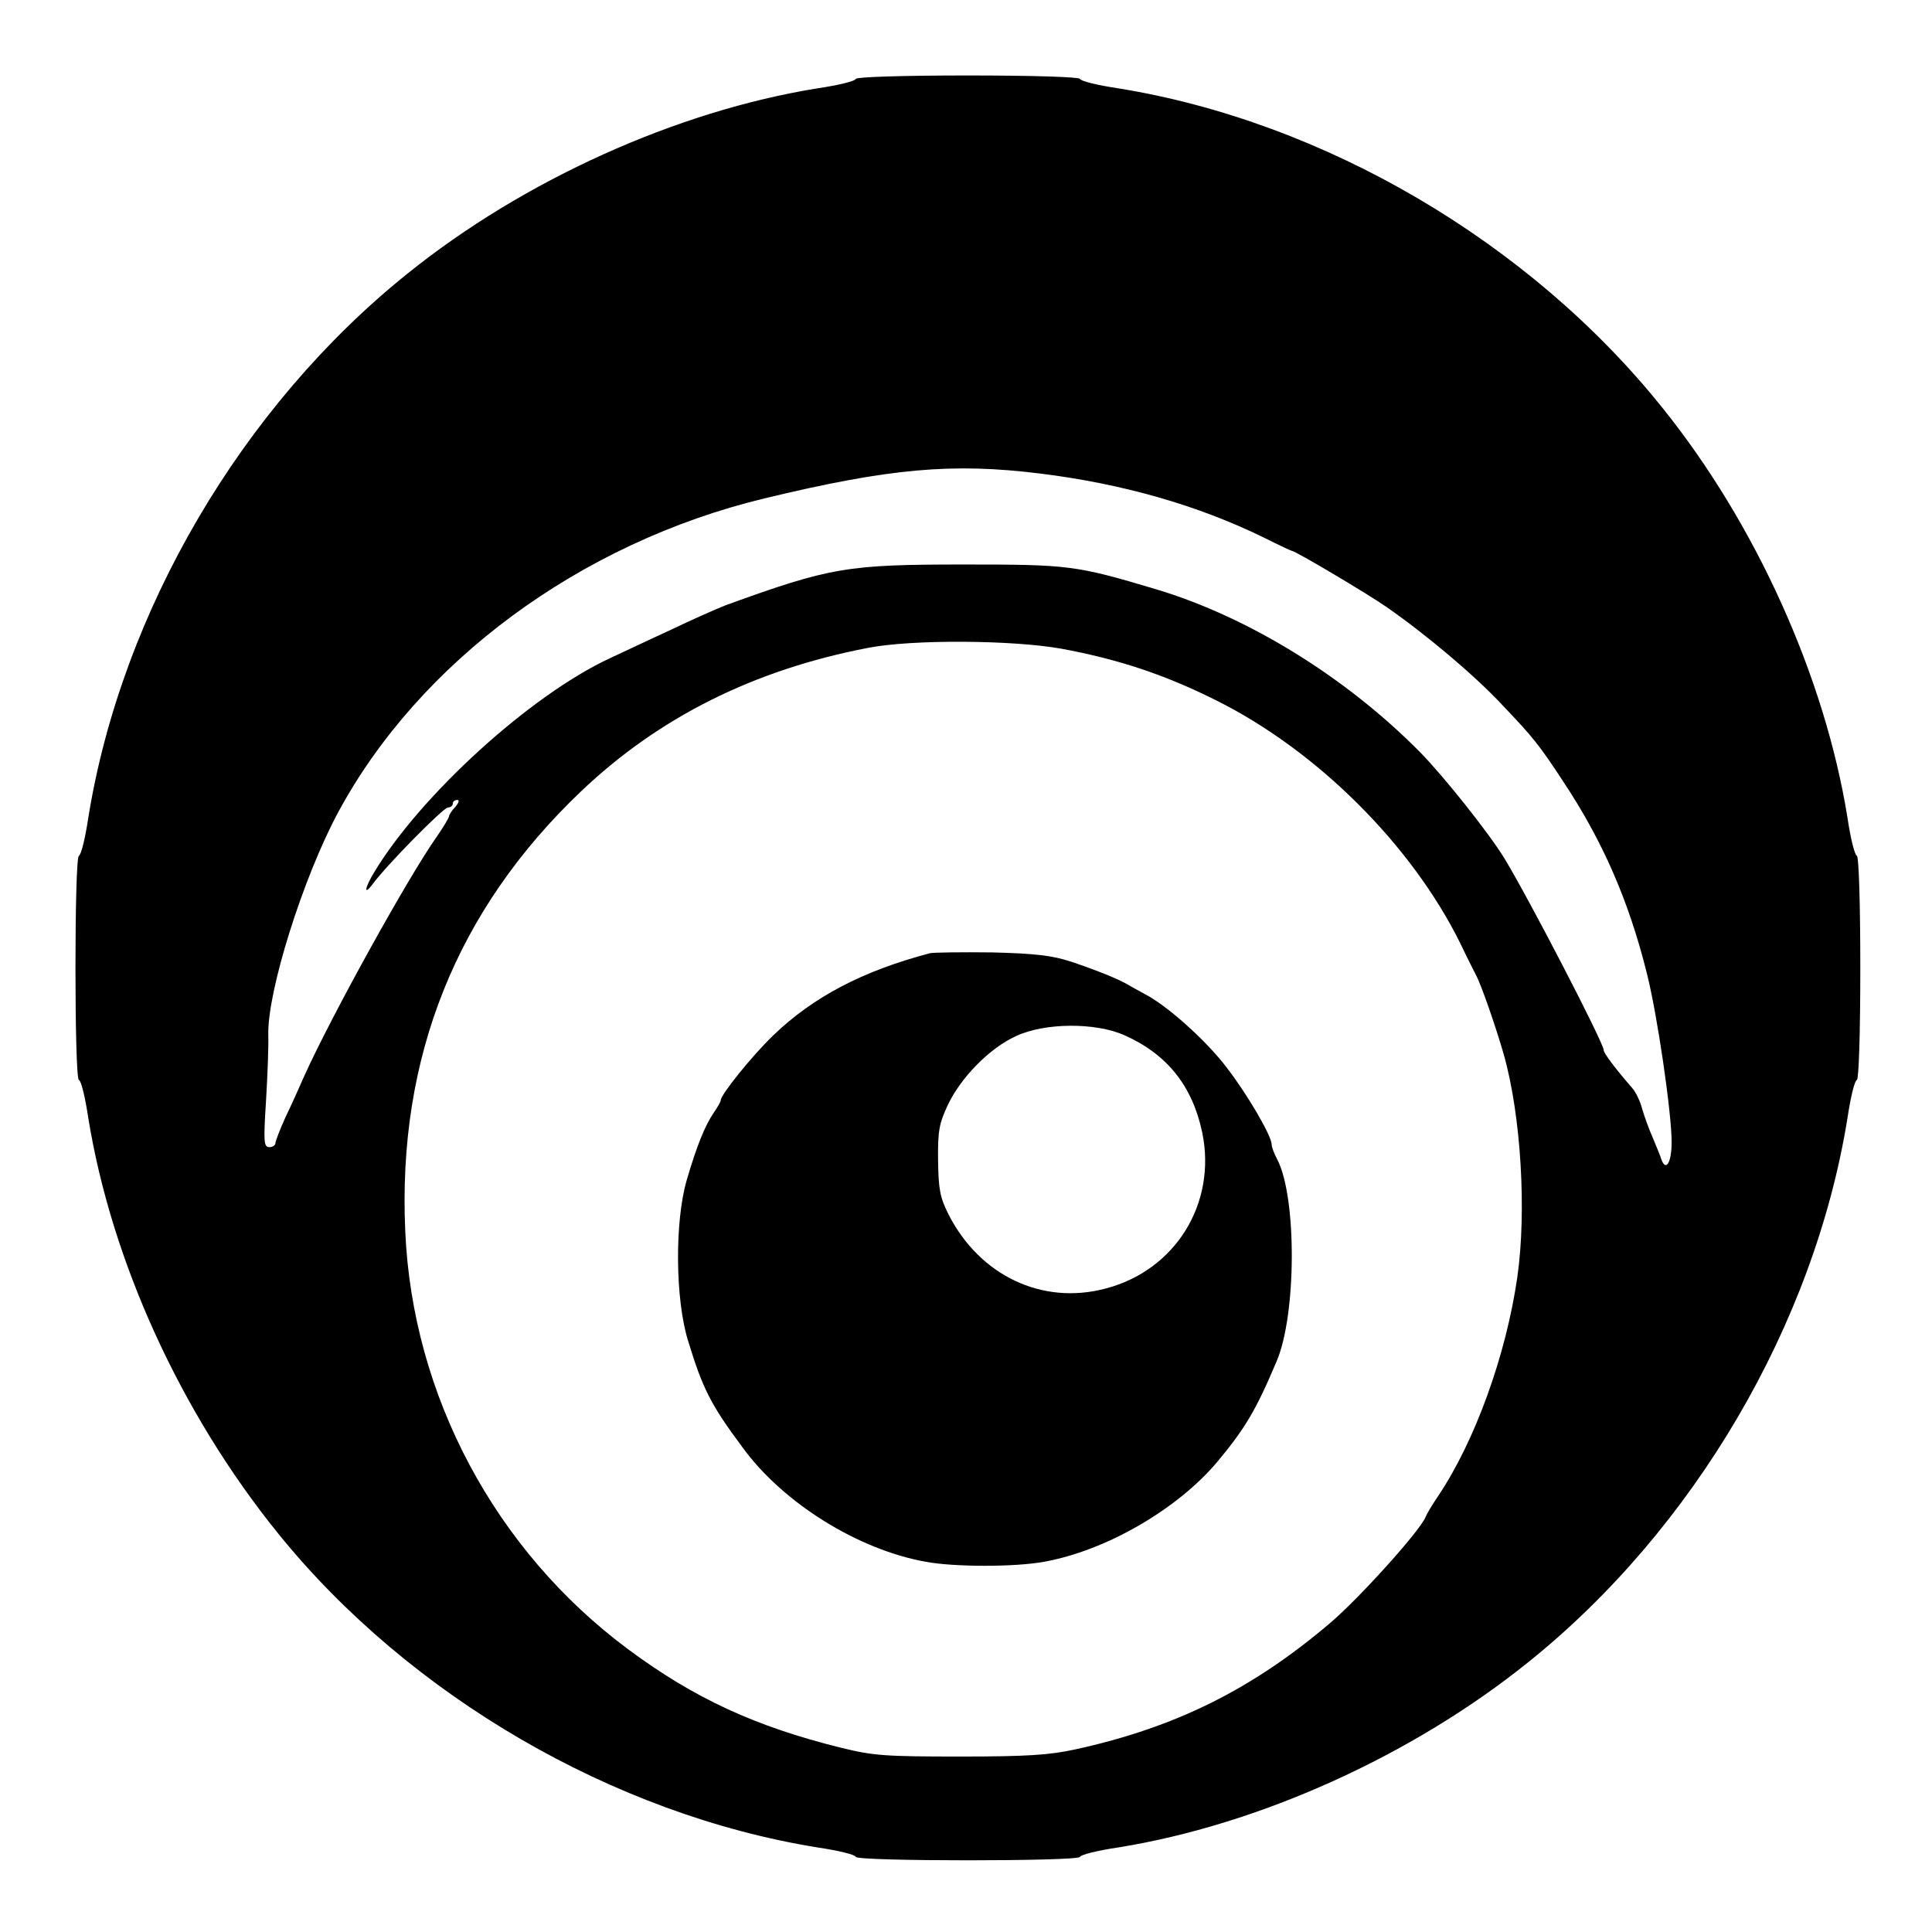 <?xml version="1.0" standalone="no"?>
<!DOCTYPE svg PUBLIC "-//W3C//DTD SVG 20010904//EN"
 "http://www.w3.org/TR/2001/REC-SVG-20010904/DTD/svg10.dtd">
<svg version="1.0" xmlns="http://www.w3.org/2000/svg"
 width="512pt" height="512pt" viewBox="0 0 512 512"
 preserveAspectRatio="xMidYMid meet">
<g transform="translate(0,512) scale(0.1,-0.1)"
fill="#000000" stroke="none">
<path d="M2268 4911 c-1 -6 -47 -17 -101 -25 -373 -60 -779 -243 -1087 -491
-439 -352 -758 -896 -846 -1442 -8 -54 -19 -99 -25 -101 -12 -5 -12 -589 0
-594 6 -1 17 -47 25 -101 62 -381 245 -782 504 -1102 348 -430 889 -744 1429
-831 54 -8 100 -19 101 -25 5 -12 589 -12 594 0 2 6 47 17 101 25 373 60 779
243 1087 491 439 352 758 896 846 1442 8 54 19 100 25 101 5 2 9 123 9 297 0
174 -4 295 -9 297 -6 2 -17 47 -25 101 -60 373 -243 779 -491 1087 -352 439
-896 758 -1442 846 -54 8 -99 19 -101 25 -2 5 -123 9 -297 9 -174 0 -295 -4
-297 -9z m489 -1046 c218 -27 417 -84 591 -169 40 -20 74 -36 76 -36 9 0 204
-116 251 -149 105 -73 233 -181 305 -258 83 -87 99 -107 162 -203 105 -158
174 -316 222 -508 28 -110 66 -371 66 -449 0 -53 -15 -79 -27 -46 -3 10 -14
36 -23 58 -10 22 -22 56 -28 76 -5 20 -17 45 -26 55 -46 53 -76 93 -76 101 0
19 -198 401 -263 508 -41 67 -160 217 -225 283 -196 198 -454 357 -697 430
-214 64 -232 66 -510 66 -309 0 -354 -7 -632 -108 -23 -9 -89 -38 -145 -65
-57 -26 -130 -61 -163 -76 -210 -98 -500 -362 -623 -566 -25 -41 -29 -64 -6
-34 37 51 189 205 201 205 7 0 13 5 13 10 0 6 5 10 12 10 6 0 4 -7 -5 -18 -10
-10 -17 -22 -17 -25 0 -4 -15 -29 -33 -55 -75 -106 -277 -471 -350 -632 -13
-30 -36 -81 -51 -112 -14 -31 -26 -62 -26 -67 0 -6 -7 -11 -16 -11 -15 0 -16
13 -9 123 4 67 7 145 6 174 -3 115 92 417 185 590 215 399 641 714 1129 832
332 80 498 95 732 66z m55 -464 c152 -28 275 -69 411 -137 267 -133 518 -383
647 -644 17 -36 36 -73 41 -83 14 -25 54 -141 74 -211 46 -162 61 -417 36
-591 -30 -207 -112 -434 -210 -580 -15 -22 -30 -47 -33 -55 -14 -36 -176 -216
-254 -282 -206 -175 -409 -276 -674 -334 -69 -15 -127 -19 -305 -19 -197 0
-230 2 -315 23 -227 56 -390 131 -565 261 -353 262 -572 673 -591 1108 -21
461 136 852 466 1166 206 196 458 322 760 380 117 23 383 21 512 -2z"/>
<path d="M2465 2594 c-179 -47 -310 -116 -416 -218 -56 -54 -139 -157 -139
-172 0 -3 -8 -18 -18 -32 -24 -35 -46 -90 -72 -179 -32 -109 -31 -317 4 -428
38 -124 59 -167 144 -281 107 -147 306 -271 486 -303 76 -14 235 -14 312 0
164 29 354 139 460 265 74 89 102 136 157 266 53 123 54 435 2 535 -8 15 -15
33 -15 40 0 23 -65 134 -120 205 -54 71 -157 163 -215 193 -16 9 -37 20 -45
25 -25 15 -82 38 -150 61 -52 17 -95 22 -210 25 -80 1 -154 0 -165 -2z m516
-218 c112 -50 179 -134 205 -257 39 -188 -71 -366 -257 -414 -167 -44 -332 34
-415 196 -23 46 -27 67 -28 144 -1 78 3 98 26 147 34 72 110 150 180 182 76
36 212 37 289 2z"/>
</g>
</svg>
